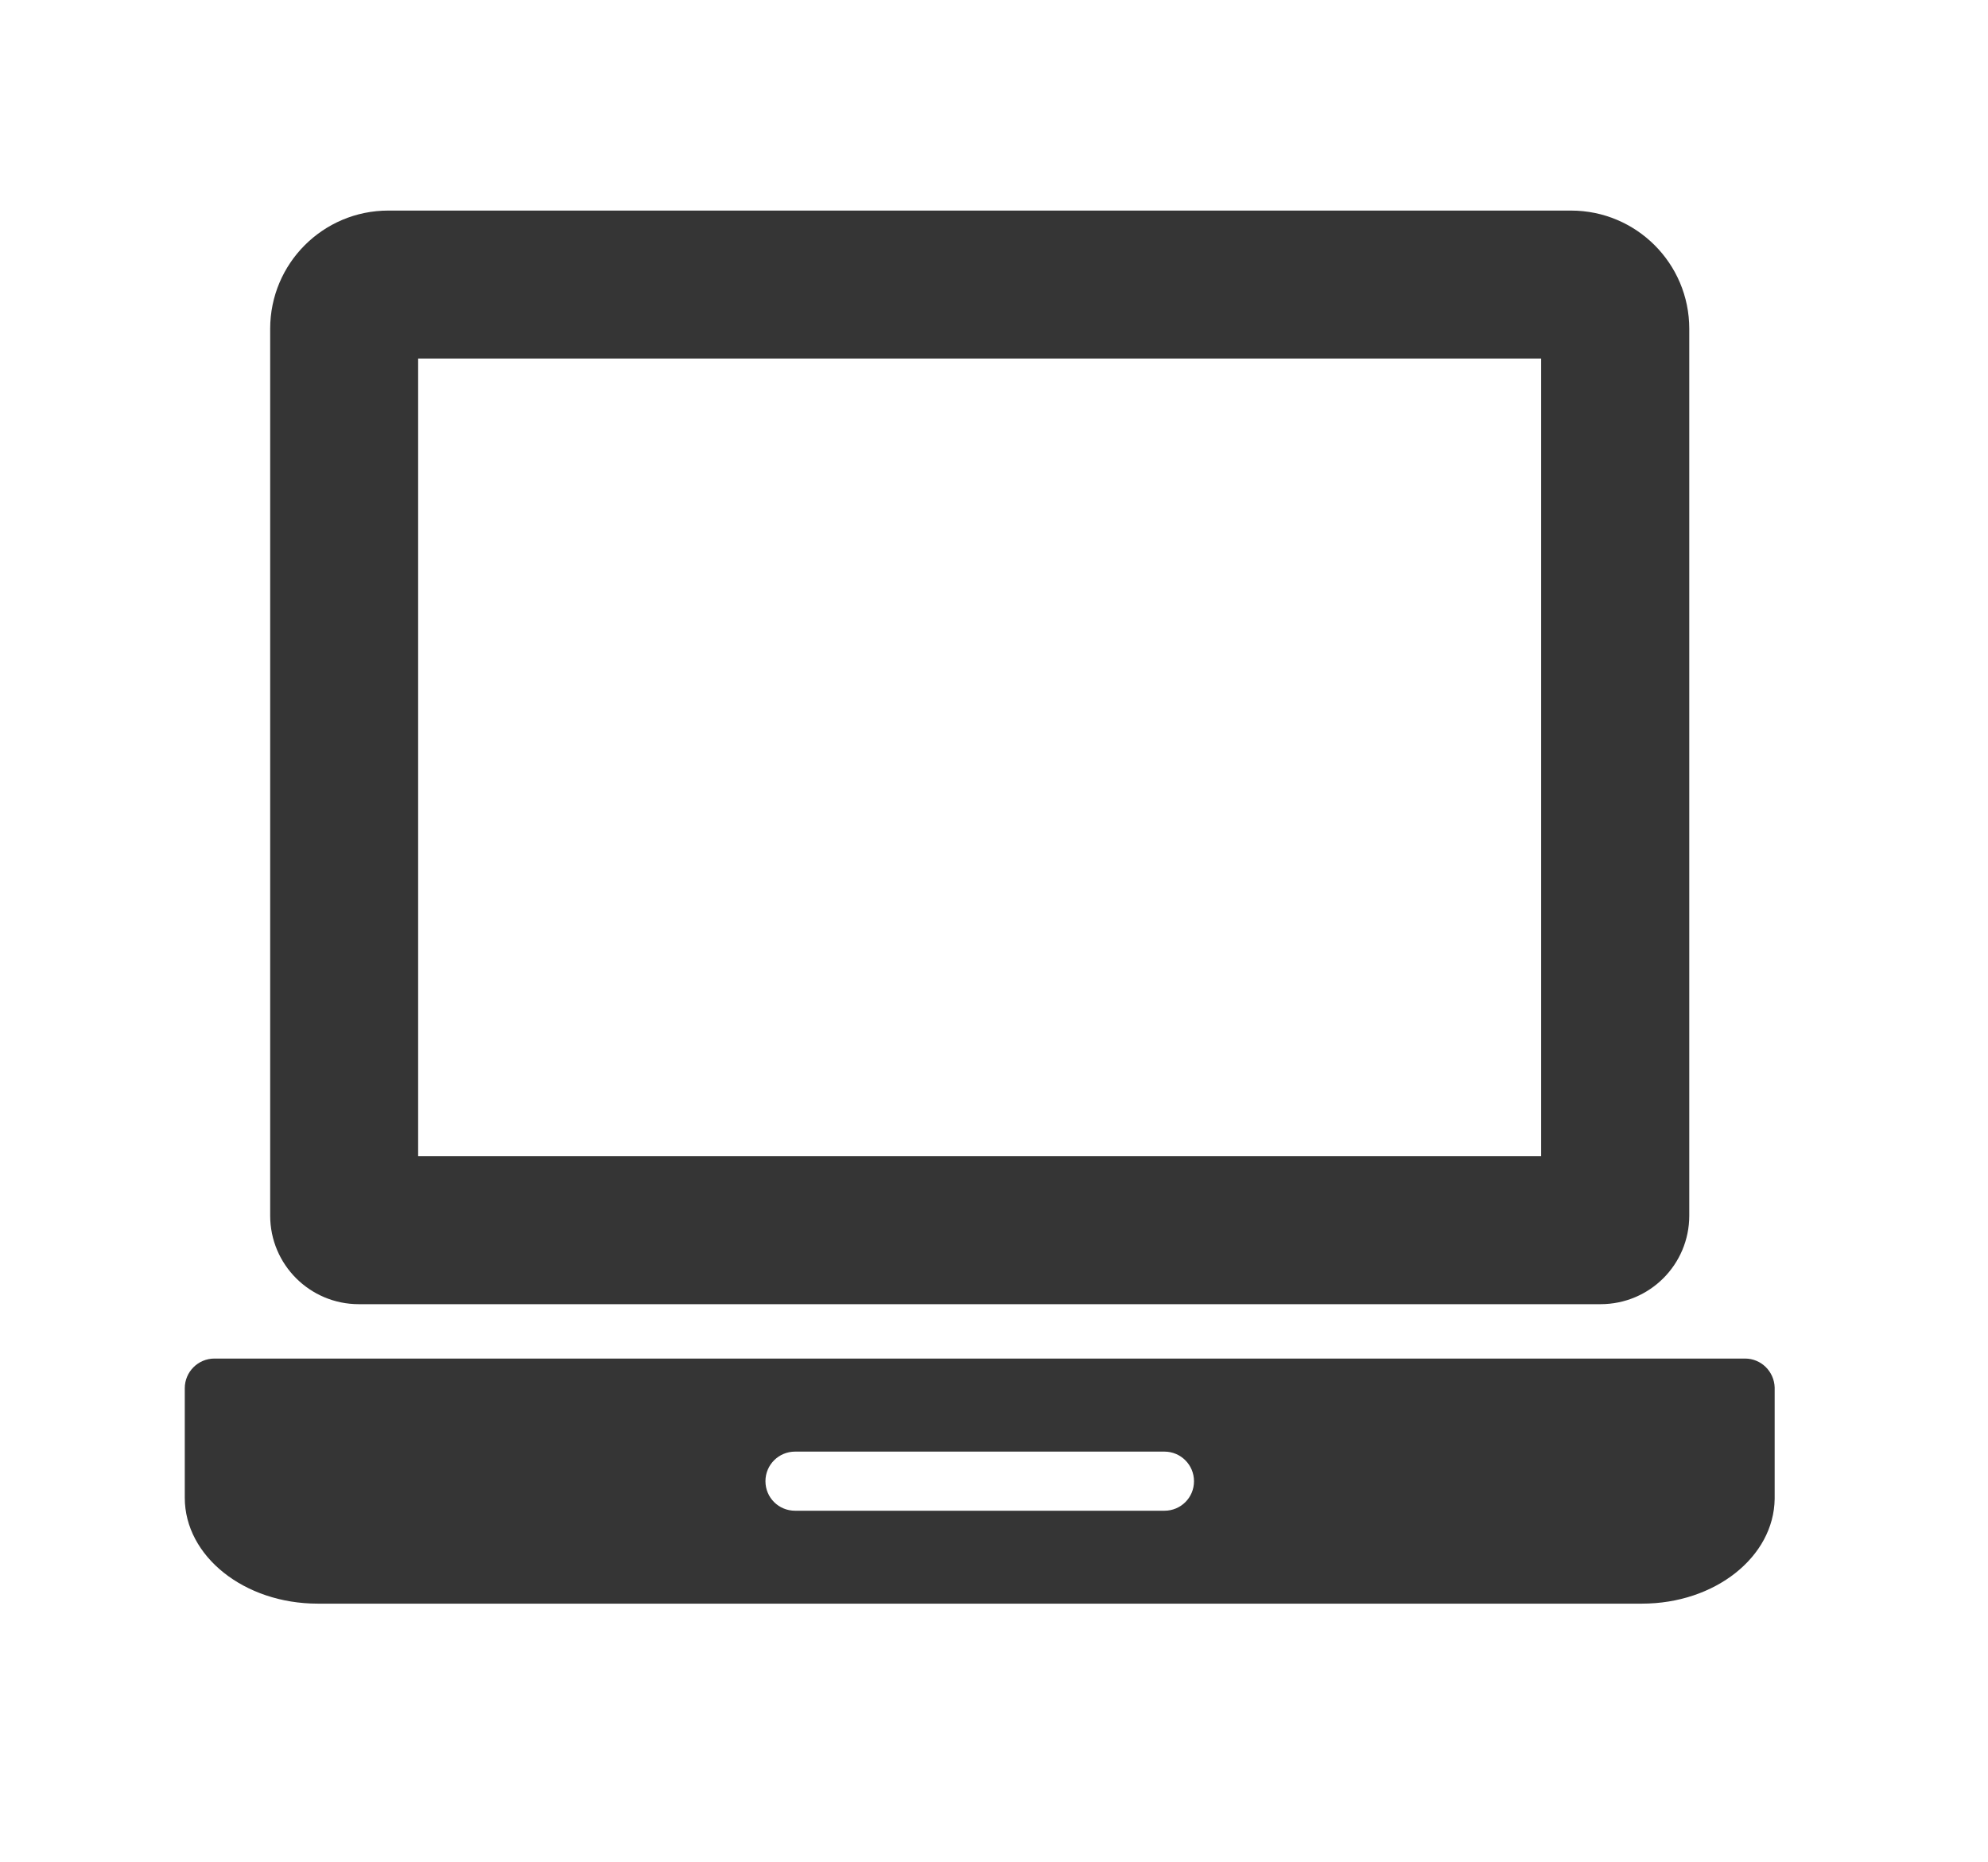 <?xml version="1.0" encoding="utf-8"?>
<!-- Generator: Adobe Illustrator 16.0.0, SVG Export Plug-In . SVG Version: 6.00 Build 0)  -->
<!DOCTYPE svg PUBLIC "-//W3C//DTD SVG 1.1//EN" "http://www.w3.org/Graphics/SVG/1.1/DTD/svg11.dtd">
<svg version="1.1" id="Layer_1" xmlns="http://www.w3.org/2000/svg" xmlns:xlink="http://www.w3.org/1999/xlink" x="0px" y="0px"
	 width="27.704px" height="25.953px" viewBox="0 0 27.704 25.953" enable-background="new 0 0 27.704 25.953" xml:space="preserve">
<path fill="#353535" d="M3.765,4.583v12.36c0,0.684,0.554,1.235,1.235,1.235h17.304c0.685,0,1.237-0.552,1.237-1.235V4.583
	c0-0.911-0.738-1.648-1.648-1.648H5.412C4.501,2.935,3.765,3.673,3.765,4.583z M5.827,4.998h15.65v11.117H5.827V4.998z"/>
<path fill="#353535" d="M24.319,18.936H2.988c-0.228,0-0.413,0.186-0.413,0.413v1.527c0,0.815,0.828,1.476,1.852,1.476h18.455
	c1.017,0,1.838-0.651,1.849-1.46v-1.553C24.724,19.116,24.543,18.936,24.319,18.936z M16.228,21.057H11.08
	c-0.229,0-0.413-0.183-0.413-0.412c0-0.228,0.185-0.412,0.413-0.412h5.147c0.228,0,0.412,0.185,0.412,0.412
	C16.64,20.874,16.455,21.057,16.228,21.057z"/>
</svg>
